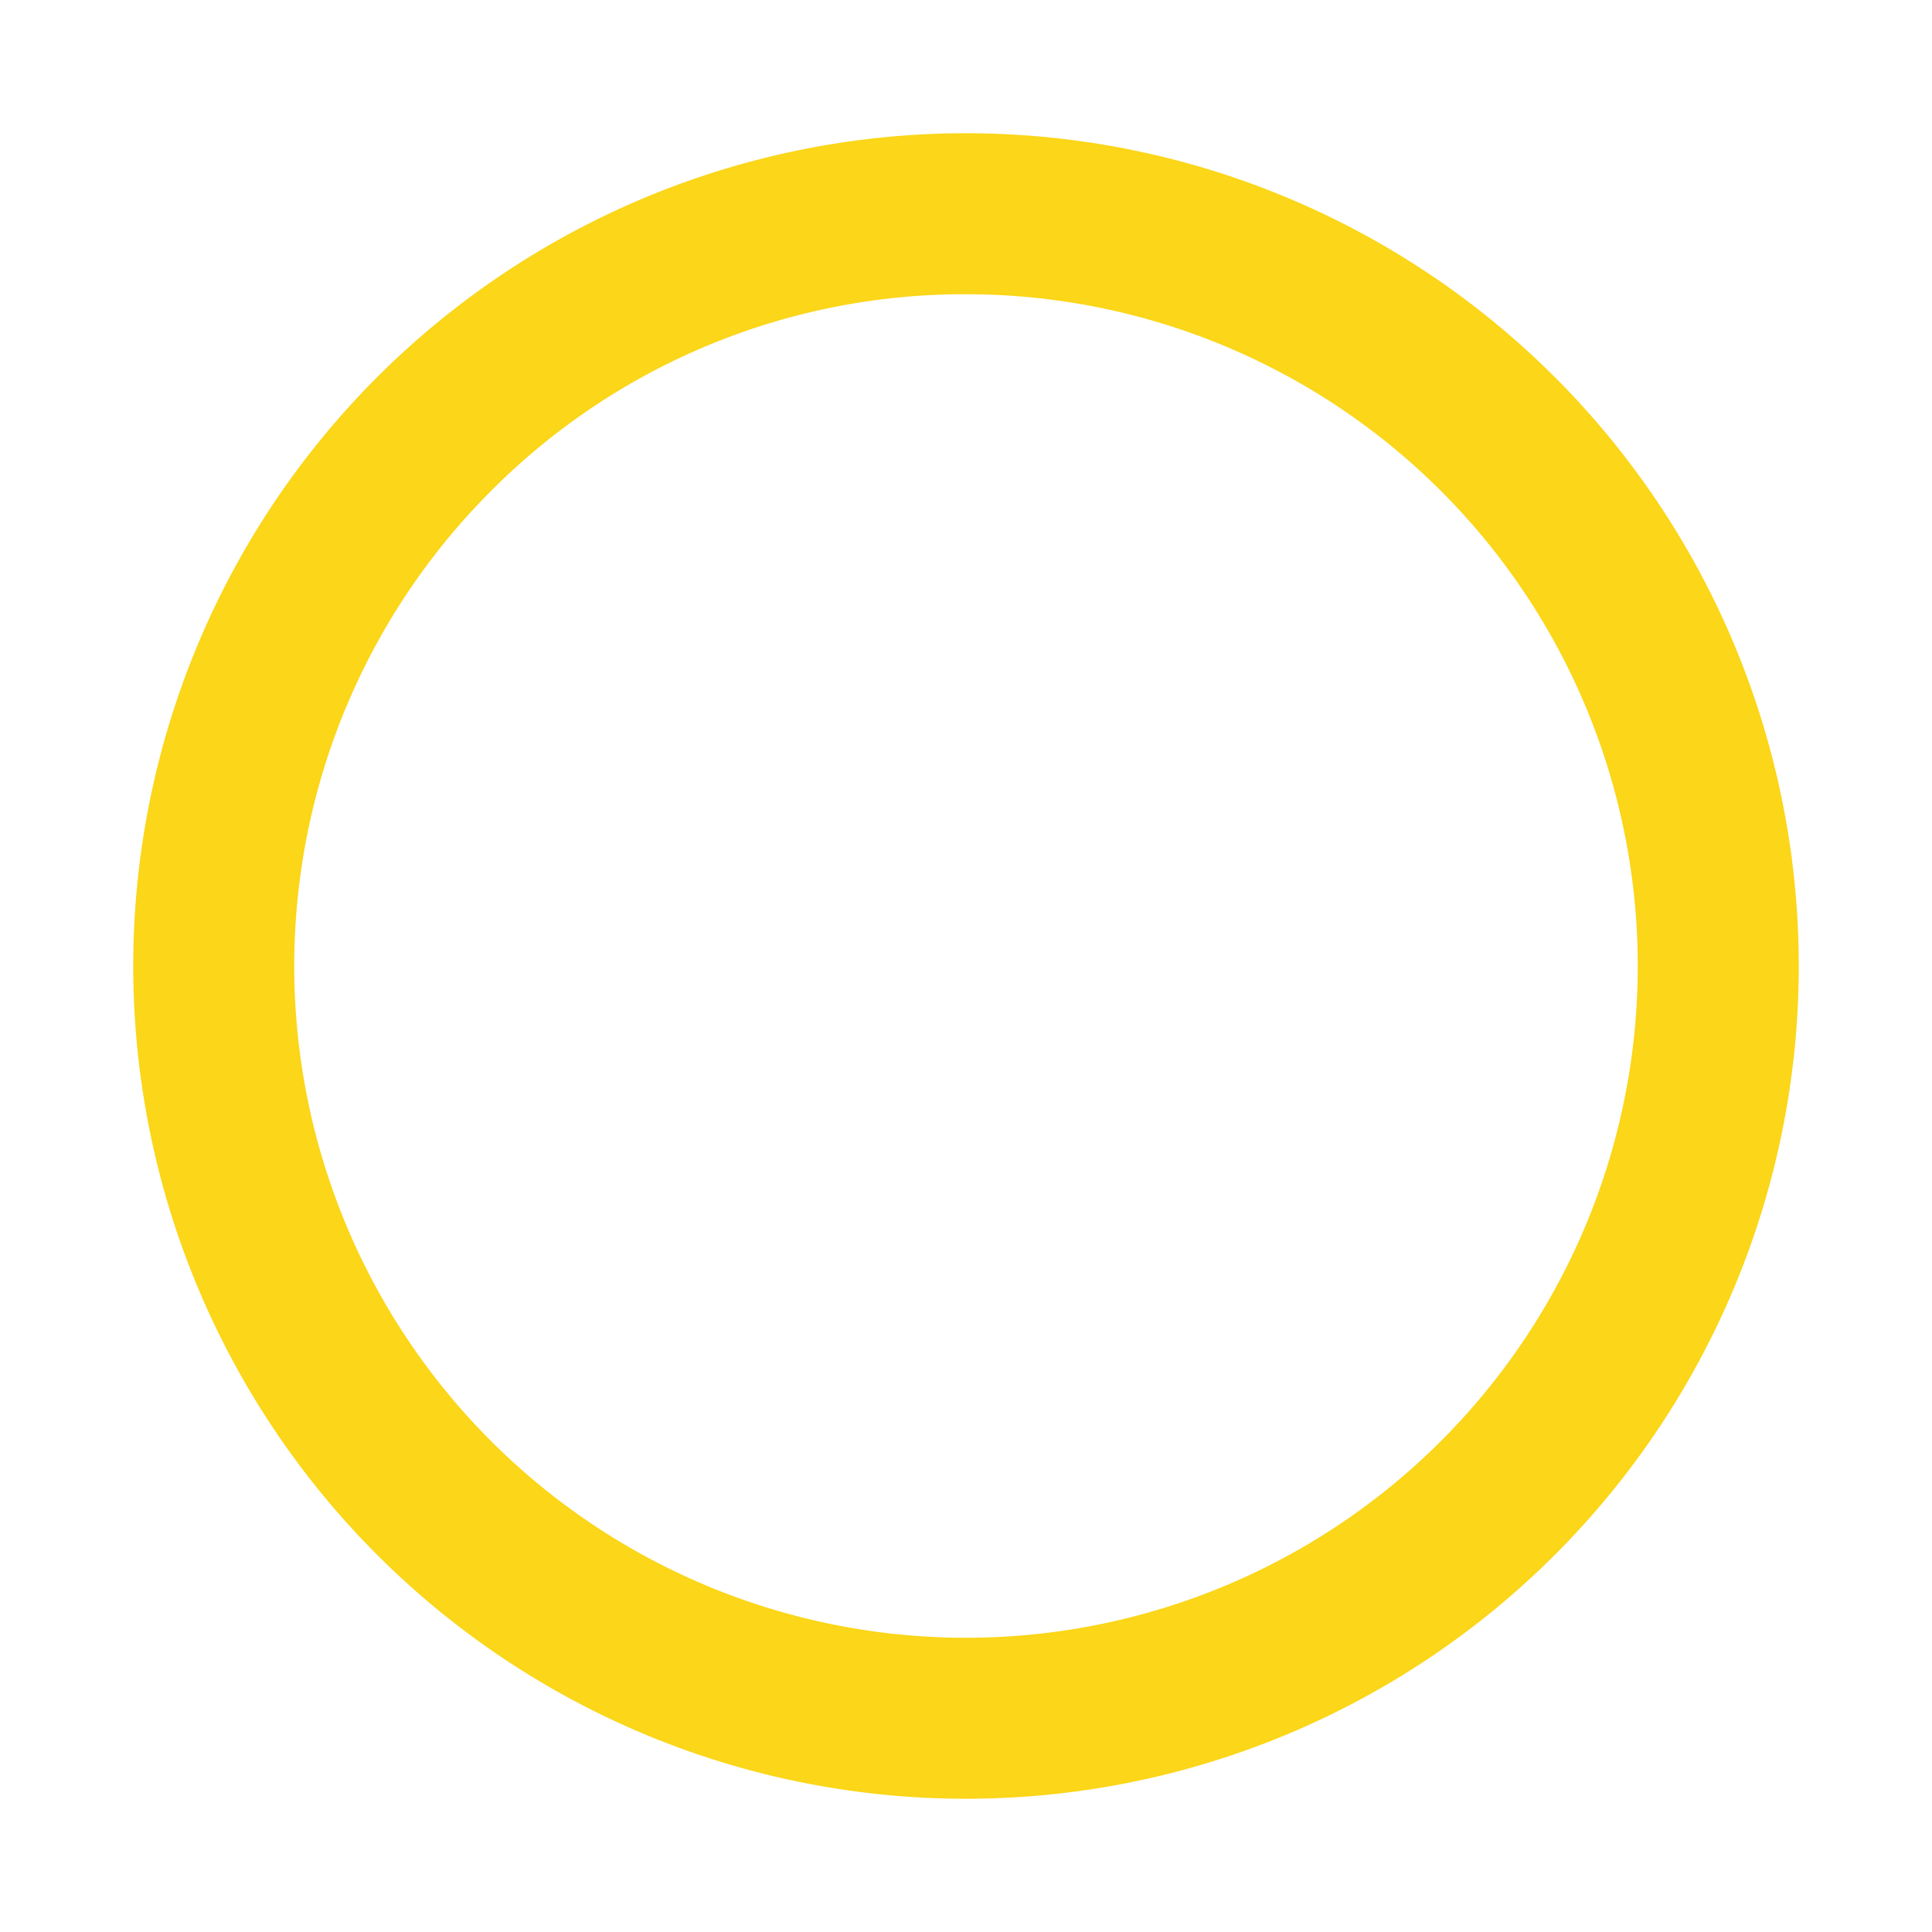 <svg xmlns="http://www.w3.org/2000/svg" viewBox="0 0 348 348"><defs><style>.cls-1{fill:none;}.cls-2{fill:#fbd619;}</style></defs><g id="Calque_2" data-name="Calque 2"><g id="Calque_1-2" data-name="Calque 1"><circle class="cls-1" cx="174" cy="174" r="174"/><path class="cls-2" d="M174,53A121,121,0,1,1,88.44,88.44,120.208,120.208,0,0,1,174,53m0-29A150,150,0,1,0,324,174,150,150,0,0,0,174,24Z"/></g></g></svg>